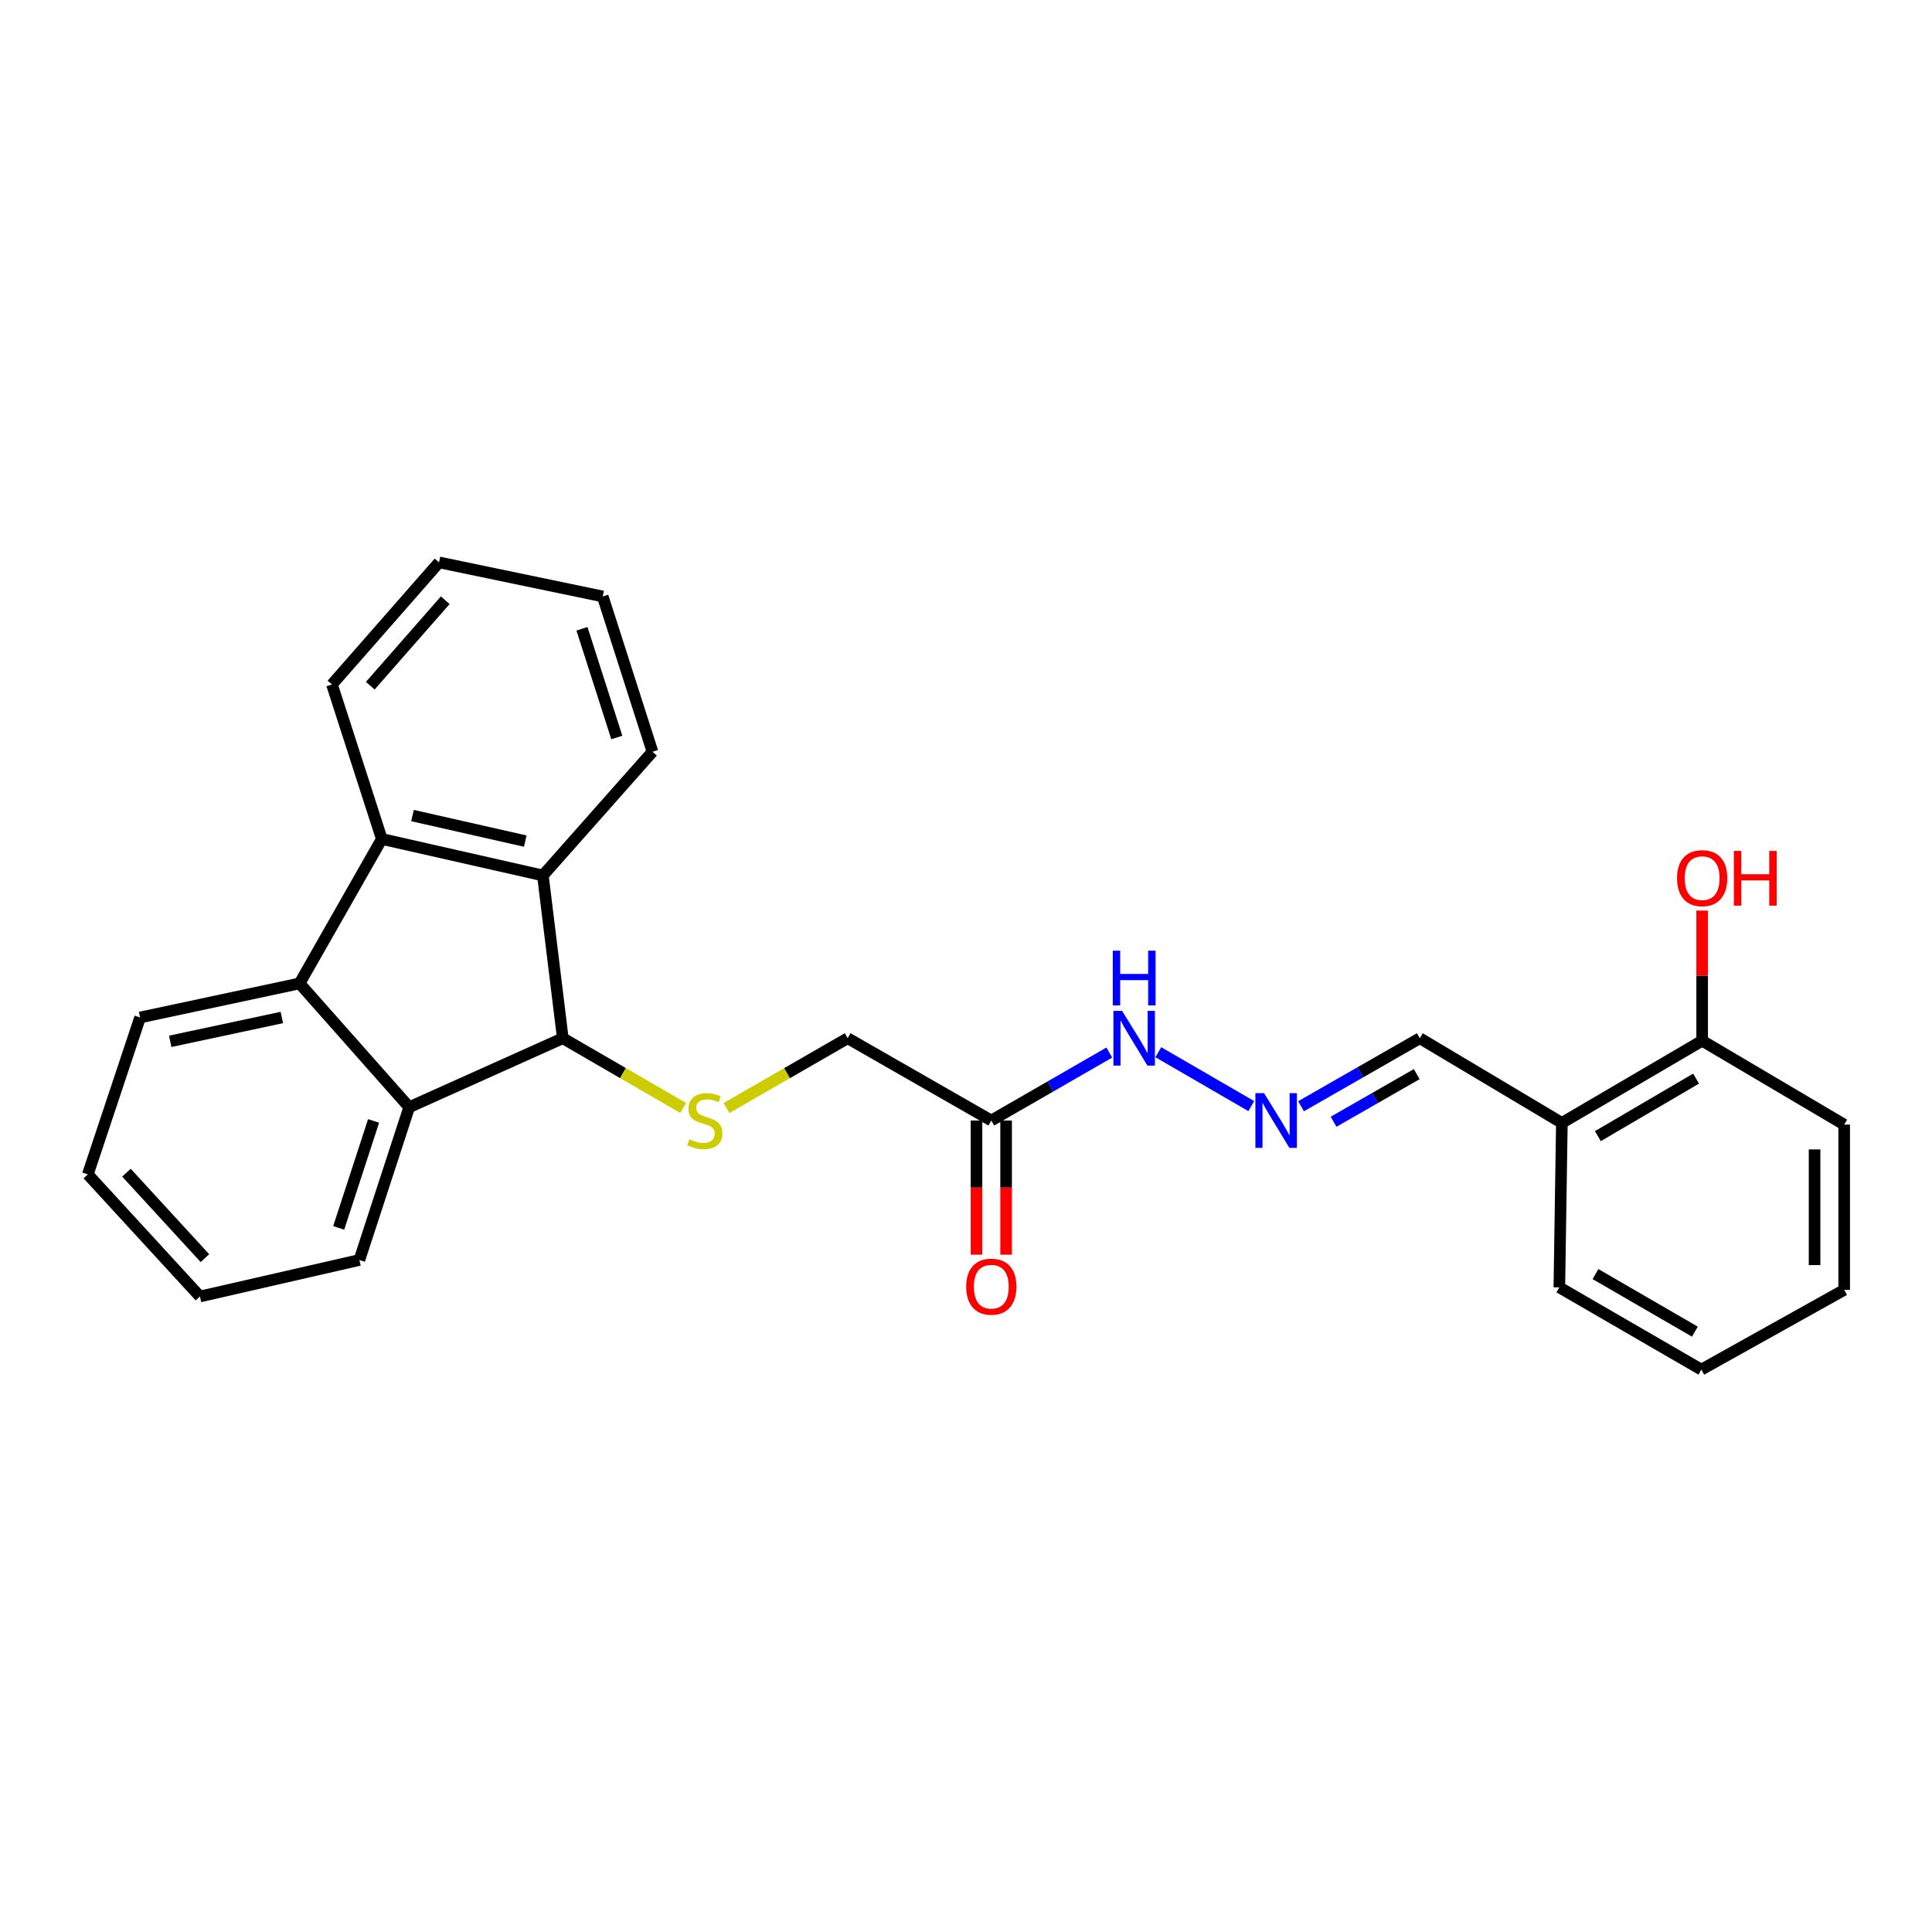<?xml version='1.0' encoding='iso-8859-1'?>
<svg version='1.1' baseProfile='full'
              xmlns='http://www.w3.org/2000/svg'
                      xmlns:rdkit='http://www.rdkit.org/xml'
                      xmlns:xlink='http://www.w3.org/1999/xlink'
                  xml:space='preserve'
width='1000px' height='1000px' viewBox='0 0 1000 1000'>
<!-- END OF HEADER -->
<rect style='opacity:1.0;fill:#FFFFFF;stroke:none' width='1000' height='1000' x='0' y='0'> </rect>
<path class='bond-2' d='M 291.305,537.386 L 211.808,573.085' style='fill:none;fill-rule:evenodd;stroke:#000000;stroke-width:6px;stroke-linecap:butt;stroke-linejoin:miter;stroke-opacity:1' />
<path class='bond-3' d='M 291.305,537.386 L 280.992,453.136' style='fill:none;fill-rule:evenodd;stroke:#000000;stroke-width:6px;stroke-linecap:butt;stroke-linejoin:miter;stroke-opacity:1' />
<path class='bond-4' d='M 291.305,537.386 L 322.459,555.434' style='fill:none;fill-rule:evenodd;stroke:#000000;stroke-width:6px;stroke-linecap:butt;stroke-linejoin:miter;stroke-opacity:1' />
<path class='bond-4' d='M 322.459,555.434 L 353.612,573.483' style='fill:none;fill-rule:evenodd;stroke:#CCCC00;stroke-width:6px;stroke-linecap:butt;stroke-linejoin:miter;stroke-opacity:1' />
<path class='bond-0' d='M 197.62,434.247 L 280.992,453.136' style='fill:none;fill-rule:evenodd;stroke:#000000;stroke-width:6px;stroke-linecap:butt;stroke-linejoin:miter;stroke-opacity:1' />
<path class='bond-0' d='M 213.513,422.131 L 271.873,435.353' style='fill:none;fill-rule:evenodd;stroke:#000000;stroke-width:6px;stroke-linecap:butt;stroke-linejoin:miter;stroke-opacity:1' />
<path class='bond-15' d='M 197.62,434.247 L 171.825,354.29' style='fill:none;fill-rule:evenodd;stroke:#000000;stroke-width:6px;stroke-linecap:butt;stroke-linejoin:miter;stroke-opacity:1' />
<path class='bond-26' d='M 197.62,434.247 L 155.048,509.019' style='fill:none;fill-rule:evenodd;stroke:#000000;stroke-width:6px;stroke-linecap:butt;stroke-linejoin:miter;stroke-opacity:1' />
<path class='bond-1' d='M 155.048,509.019 L 211.808,573.085' style='fill:none;fill-rule:evenodd;stroke:#000000;stroke-width:6px;stroke-linecap:butt;stroke-linejoin:miter;stroke-opacity:1' />
<path class='bond-14' d='M 155.048,509.019 L 72.519,526.647' style='fill:none;fill-rule:evenodd;stroke:#000000;stroke-width:6px;stroke-linecap:butt;stroke-linejoin:miter;stroke-opacity:1' />
<path class='bond-14' d='M 145.871,526.654 L 88.1,538.993' style='fill:none;fill-rule:evenodd;stroke:#000000;stroke-width:6px;stroke-linecap:butt;stroke-linejoin:miter;stroke-opacity:1' />
<path class='bond-16' d='M 211.808,573.085 L 186.012,652.174' style='fill:none;fill-rule:evenodd;stroke:#000000;stroke-width:6px;stroke-linecap:butt;stroke-linejoin:miter;stroke-opacity:1' />
<path class='bond-16' d='M 193.365,580.195 L 175.308,635.557' style='fill:none;fill-rule:evenodd;stroke:#000000;stroke-width:6px;stroke-linecap:butt;stroke-linejoin:miter;stroke-opacity:1' />
<path class='bond-17' d='M 280.992,453.136 L 337.718,389.104' style='fill:none;fill-rule:evenodd;stroke:#000000;stroke-width:6px;stroke-linecap:butt;stroke-linejoin:miter;stroke-opacity:1' />
<path class='bond-10' d='M 376.029,573.515 L 407.391,555.451' style='fill:none;fill-rule:evenodd;stroke:#CCCC00;stroke-width:6px;stroke-linecap:butt;stroke-linejoin:miter;stroke-opacity:1' />
<path class='bond-10' d='M 407.391,555.451 L 438.752,537.386' style='fill:none;fill-rule:evenodd;stroke:#000000;stroke-width:6px;stroke-linecap:butt;stroke-linejoin:miter;stroke-opacity:1' />
<path class='bond-5' d='M 513.098,579.974 L 438.752,537.386' style='fill:none;fill-rule:evenodd;stroke:#000000;stroke-width:6px;stroke-linecap:butt;stroke-linejoin:miter;stroke-opacity:1' />
<path class='bond-8' d='M 513.098,579.974 L 543.634,562.387' style='fill:none;fill-rule:evenodd;stroke:#000000;stroke-width:6px;stroke-linecap:butt;stroke-linejoin:miter;stroke-opacity:1' />
<path class='bond-8' d='M 543.634,562.387 L 574.169,544.8' style='fill:none;fill-rule:evenodd;stroke:#0000FF;stroke-width:6px;stroke-linecap:butt;stroke-linejoin:miter;stroke-opacity:1' />
<path class='bond-9' d='M 505.433,579.974 L 505.433,614.7' style='fill:none;fill-rule:evenodd;stroke:#000000;stroke-width:6px;stroke-linecap:butt;stroke-linejoin:miter;stroke-opacity:1' />
<path class='bond-9' d='M 505.433,614.7 L 505.433,649.425' style='fill:none;fill-rule:evenodd;stroke:#FF0000;stroke-width:6px;stroke-linecap:butt;stroke-linejoin:miter;stroke-opacity:1' />
<path class='bond-9' d='M 520.762,579.974 L 520.762,614.7' style='fill:none;fill-rule:evenodd;stroke:#000000;stroke-width:6px;stroke-linecap:butt;stroke-linejoin:miter;stroke-opacity:1' />
<path class='bond-9' d='M 520.762,614.7 L 520.762,649.425' style='fill:none;fill-rule:evenodd;stroke:#FF0000;stroke-width:6px;stroke-linecap:butt;stroke-linejoin:miter;stroke-opacity:1' />
<path class='bond-6' d='M 647.665,572.519 L 599.534,544.625' style='fill:none;fill-rule:evenodd;stroke:#0000FF;stroke-width:6px;stroke-linecap:butt;stroke-linejoin:miter;stroke-opacity:1' />
<path class='bond-12' d='M 673.411,572.597 L 704.155,554.991' style='fill:none;fill-rule:evenodd;stroke:#0000FF;stroke-width:6px;stroke-linecap:butt;stroke-linejoin:miter;stroke-opacity:1' />
<path class='bond-12' d='M 704.155,554.991 L 734.899,537.386' style='fill:none;fill-rule:evenodd;stroke:#000000;stroke-width:6px;stroke-linecap:butt;stroke-linejoin:miter;stroke-opacity:1' />
<path class='bond-12' d='M 690.251,580.618 L 711.772,568.294' style='fill:none;fill-rule:evenodd;stroke:#0000FF;stroke-width:6px;stroke-linecap:butt;stroke-linejoin:miter;stroke-opacity:1' />
<path class='bond-12' d='M 711.772,568.294 L 733.293,555.97' style='fill:none;fill-rule:evenodd;stroke:#000000;stroke-width:6px;stroke-linecap:butt;stroke-linejoin:miter;stroke-opacity:1' />
<path class='bond-7' d='M 808.418,581.218 L 734.899,537.386' style='fill:none;fill-rule:evenodd;stroke:#000000;stroke-width:6px;stroke-linecap:butt;stroke-linejoin:miter;stroke-opacity:1' />
<path class='bond-11' d='M 808.418,581.218 L 881.035,538.68' style='fill:none;fill-rule:evenodd;stroke:#000000;stroke-width:6px;stroke-linecap:butt;stroke-linejoin:miter;stroke-opacity:1' />
<path class='bond-11' d='M 827.059,588.064 L 877.89,558.287' style='fill:none;fill-rule:evenodd;stroke:#000000;stroke-width:6px;stroke-linecap:butt;stroke-linejoin:miter;stroke-opacity:1' />
<path class='bond-18' d='M 808.418,581.218 L 807.115,666.344' style='fill:none;fill-rule:evenodd;stroke:#000000;stroke-width:6px;stroke-linecap:butt;stroke-linejoin:miter;stroke-opacity:1' />
<path class='bond-13' d='M 881.035,538.68 L 881.035,504.997' style='fill:none;fill-rule:evenodd;stroke:#000000;stroke-width:6px;stroke-linecap:butt;stroke-linejoin:miter;stroke-opacity:1' />
<path class='bond-13' d='M 881.035,504.997 L 881.035,471.313' style='fill:none;fill-rule:evenodd;stroke:#FF0000;stroke-width:6px;stroke-linecap:butt;stroke-linejoin:miter;stroke-opacity:1' />
<path class='bond-19' d='M 881.035,538.68 L 954.545,582.103' style='fill:none;fill-rule:evenodd;stroke:#000000;stroke-width:6px;stroke-linecap:butt;stroke-linejoin:miter;stroke-opacity:1' />
<path class='bond-28' d='M 72.519,526.647 L 45.455,607.865' style='fill:none;fill-rule:evenodd;stroke:#000000;stroke-width:6px;stroke-linecap:butt;stroke-linejoin:miter;stroke-opacity:1' />
<path class='bond-27' d='M 171.825,354.29 L 227.247,291.092' style='fill:none;fill-rule:evenodd;stroke:#000000;stroke-width:6px;stroke-linecap:butt;stroke-linejoin:miter;stroke-opacity:1' />
<path class='bond-27' d='M 191.663,354.917 L 230.459,310.679' style='fill:none;fill-rule:evenodd;stroke:#000000;stroke-width:6px;stroke-linecap:butt;stroke-linejoin:miter;stroke-opacity:1' />
<path class='bond-21' d='M 186.012,652.174 L 103.483,671.062' style='fill:none;fill-rule:evenodd;stroke:#000000;stroke-width:6px;stroke-linecap:butt;stroke-linejoin:miter;stroke-opacity:1' />
<path class='bond-22' d='M 337.718,389.104 L 311.965,308.72' style='fill:none;fill-rule:evenodd;stroke:#000000;stroke-width:6px;stroke-linecap:butt;stroke-linejoin:miter;stroke-opacity:1' />
<path class='bond-22' d='M 319.257,381.723 L 301.23,325.455' style='fill:none;fill-rule:evenodd;stroke:#000000;stroke-width:6px;stroke-linecap:butt;stroke-linejoin:miter;stroke-opacity:1' />
<path class='bond-24' d='M 807.115,666.344 L 880.609,708.908' style='fill:none;fill-rule:evenodd;stroke:#000000;stroke-width:6px;stroke-linecap:butt;stroke-linejoin:miter;stroke-opacity:1' />
<path class='bond-24' d='M 825.822,659.464 L 877.267,689.258' style='fill:none;fill-rule:evenodd;stroke:#000000;stroke-width:6px;stroke-linecap:butt;stroke-linejoin:miter;stroke-opacity:1' />
<path class='bond-29' d='M 954.545,582.103 L 954.545,667.639' style='fill:none;fill-rule:evenodd;stroke:#000000;stroke-width:6px;stroke-linecap:butt;stroke-linejoin:miter;stroke-opacity:1' />
<path class='bond-29' d='M 939.217,594.934 L 939.217,654.809' style='fill:none;fill-rule:evenodd;stroke:#000000;stroke-width:6px;stroke-linecap:butt;stroke-linejoin:miter;stroke-opacity:1' />
<path class='bond-20' d='M 45.455,607.865 L 103.483,671.062' style='fill:none;fill-rule:evenodd;stroke:#000000;stroke-width:6px;stroke-linecap:butt;stroke-linejoin:miter;stroke-opacity:1' />
<path class='bond-20' d='M 65.45,606.977 L 106.07,651.215' style='fill:none;fill-rule:evenodd;stroke:#000000;stroke-width:6px;stroke-linecap:butt;stroke-linejoin:miter;stroke-opacity:1' />
<path class='bond-23' d='M 311.965,308.72 L 227.247,291.092' style='fill:none;fill-rule:evenodd;stroke:#000000;stroke-width:6px;stroke-linecap:butt;stroke-linejoin:miter;stroke-opacity:1' />
<path class='bond-25' d='M 880.609,708.908 L 954.545,667.639' style='fill:none;fill-rule:evenodd;stroke:#000000;stroke-width:6px;stroke-linecap:butt;stroke-linejoin:miter;stroke-opacity:1' />
<path  class='atom-5' d='M 356.816 589.694
Q 357.136 589.814, 358.456 590.374
Q 359.776 590.934, 361.216 591.294
Q 362.696 591.614, 364.136 591.614
Q 366.816 591.614, 368.376 590.334
Q 369.936 589.014, 369.936 586.734
Q 369.936 585.174, 369.136 584.214
Q 368.376 583.254, 367.176 582.734
Q 365.976 582.214, 363.976 581.614
Q 361.456 580.854, 359.936 580.134
Q 358.456 579.414, 357.376 577.894
Q 356.336 576.374, 356.336 573.814
Q 356.336 570.254, 358.736 568.054
Q 361.176 565.854, 365.976 565.854
Q 369.256 565.854, 372.976 567.414
L 372.056 570.494
Q 368.656 569.094, 366.096 569.094
Q 363.336 569.094, 361.816 570.254
Q 360.296 571.374, 360.336 573.334
Q 360.336 574.854, 361.096 575.774
Q 361.896 576.694, 363.016 577.214
Q 364.176 577.734, 366.096 578.334
Q 368.656 579.134, 370.176 579.934
Q 371.696 580.734, 372.776 582.374
Q 373.896 583.974, 373.896 586.734
Q 373.896 590.654, 371.256 592.774
Q 368.656 594.854, 364.296 594.854
Q 361.776 594.854, 359.856 594.294
Q 357.976 593.774, 355.736 592.854
L 356.816 589.694
' fill='#CCCC00'/>
<path  class='atom-7' d='M 654.268 565.814
L 663.548 580.814
Q 664.468 582.294, 665.948 584.974
Q 667.428 587.654, 667.508 587.814
L 667.508 565.814
L 671.268 565.814
L 671.268 594.134
L 667.388 594.134
L 657.428 577.734
Q 656.268 575.814, 655.028 573.614
Q 653.828 571.414, 653.468 570.734
L 653.468 594.134
L 649.788 594.134
L 649.788 565.814
L 654.268 565.814
' fill='#0000FF'/>
<path  class='atom-9' d='M 580.783 523.226
L 590.063 538.226
Q 590.983 539.706, 592.463 542.386
Q 593.943 545.066, 594.023 545.226
L 594.023 523.226
L 597.783 523.226
L 597.783 551.546
L 593.903 551.546
L 583.943 535.146
Q 582.783 533.226, 581.543 531.026
Q 580.343 528.826, 579.983 528.146
L 579.983 551.546
L 576.303 551.546
L 576.303 523.226
L 580.783 523.226
' fill='#0000FF'/>
<path  class='atom-9' d='M 575.963 492.074
L 579.803 492.074
L 579.803 504.114
L 594.283 504.114
L 594.283 492.074
L 598.123 492.074
L 598.123 520.394
L 594.283 520.394
L 594.283 507.314
L 579.803 507.314
L 579.803 520.394
L 575.963 520.394
L 575.963 492.074
' fill='#0000FF'/>
<path  class='atom-10' d='M 500.098 665.973
Q 500.098 659.173, 503.458 655.373
Q 506.818 651.573, 513.098 651.573
Q 519.378 651.573, 522.738 655.373
Q 526.098 659.173, 526.098 665.973
Q 526.098 672.853, 522.698 676.773
Q 519.298 680.653, 513.098 680.653
Q 506.858 680.653, 503.458 676.773
Q 500.098 672.893, 500.098 665.973
M 513.098 677.453
Q 517.418 677.453, 519.738 674.573
Q 522.098 671.653, 522.098 665.973
Q 522.098 660.413, 519.738 657.613
Q 517.418 654.773, 513.098 654.773
Q 508.778 654.773, 506.418 657.573
Q 504.098 660.373, 504.098 665.973
Q 504.098 671.693, 506.418 674.573
Q 508.778 677.453, 513.098 677.453
' fill='#FF0000'/>
<path  class='atom-14' d='M 868.035 454.528
Q 868.035 447.728, 871.395 443.928
Q 874.755 440.128, 881.035 440.128
Q 887.315 440.128, 890.675 443.928
Q 894.035 447.728, 894.035 454.528
Q 894.035 461.408, 890.635 465.328
Q 887.235 469.208, 881.035 469.208
Q 874.795 469.208, 871.395 465.328
Q 868.035 461.448, 868.035 454.528
M 881.035 466.008
Q 885.355 466.008, 887.675 463.128
Q 890.035 460.208, 890.035 454.528
Q 890.035 448.968, 887.675 446.168
Q 885.355 443.328, 881.035 443.328
Q 876.715 443.328, 874.355 446.128
Q 872.035 448.928, 872.035 454.528
Q 872.035 460.248, 874.355 463.128
Q 876.715 466.008, 881.035 466.008
' fill='#FF0000'/>
<path  class='atom-14' d='M 897.435 440.448
L 901.275 440.448
L 901.275 452.488
L 915.755 452.488
L 915.755 440.448
L 919.595 440.448
L 919.595 468.768
L 915.755 468.768
L 915.755 455.688
L 901.275 455.688
L 901.275 468.768
L 897.435 468.768
L 897.435 440.448
' fill='#FF0000'/>
</svg>

